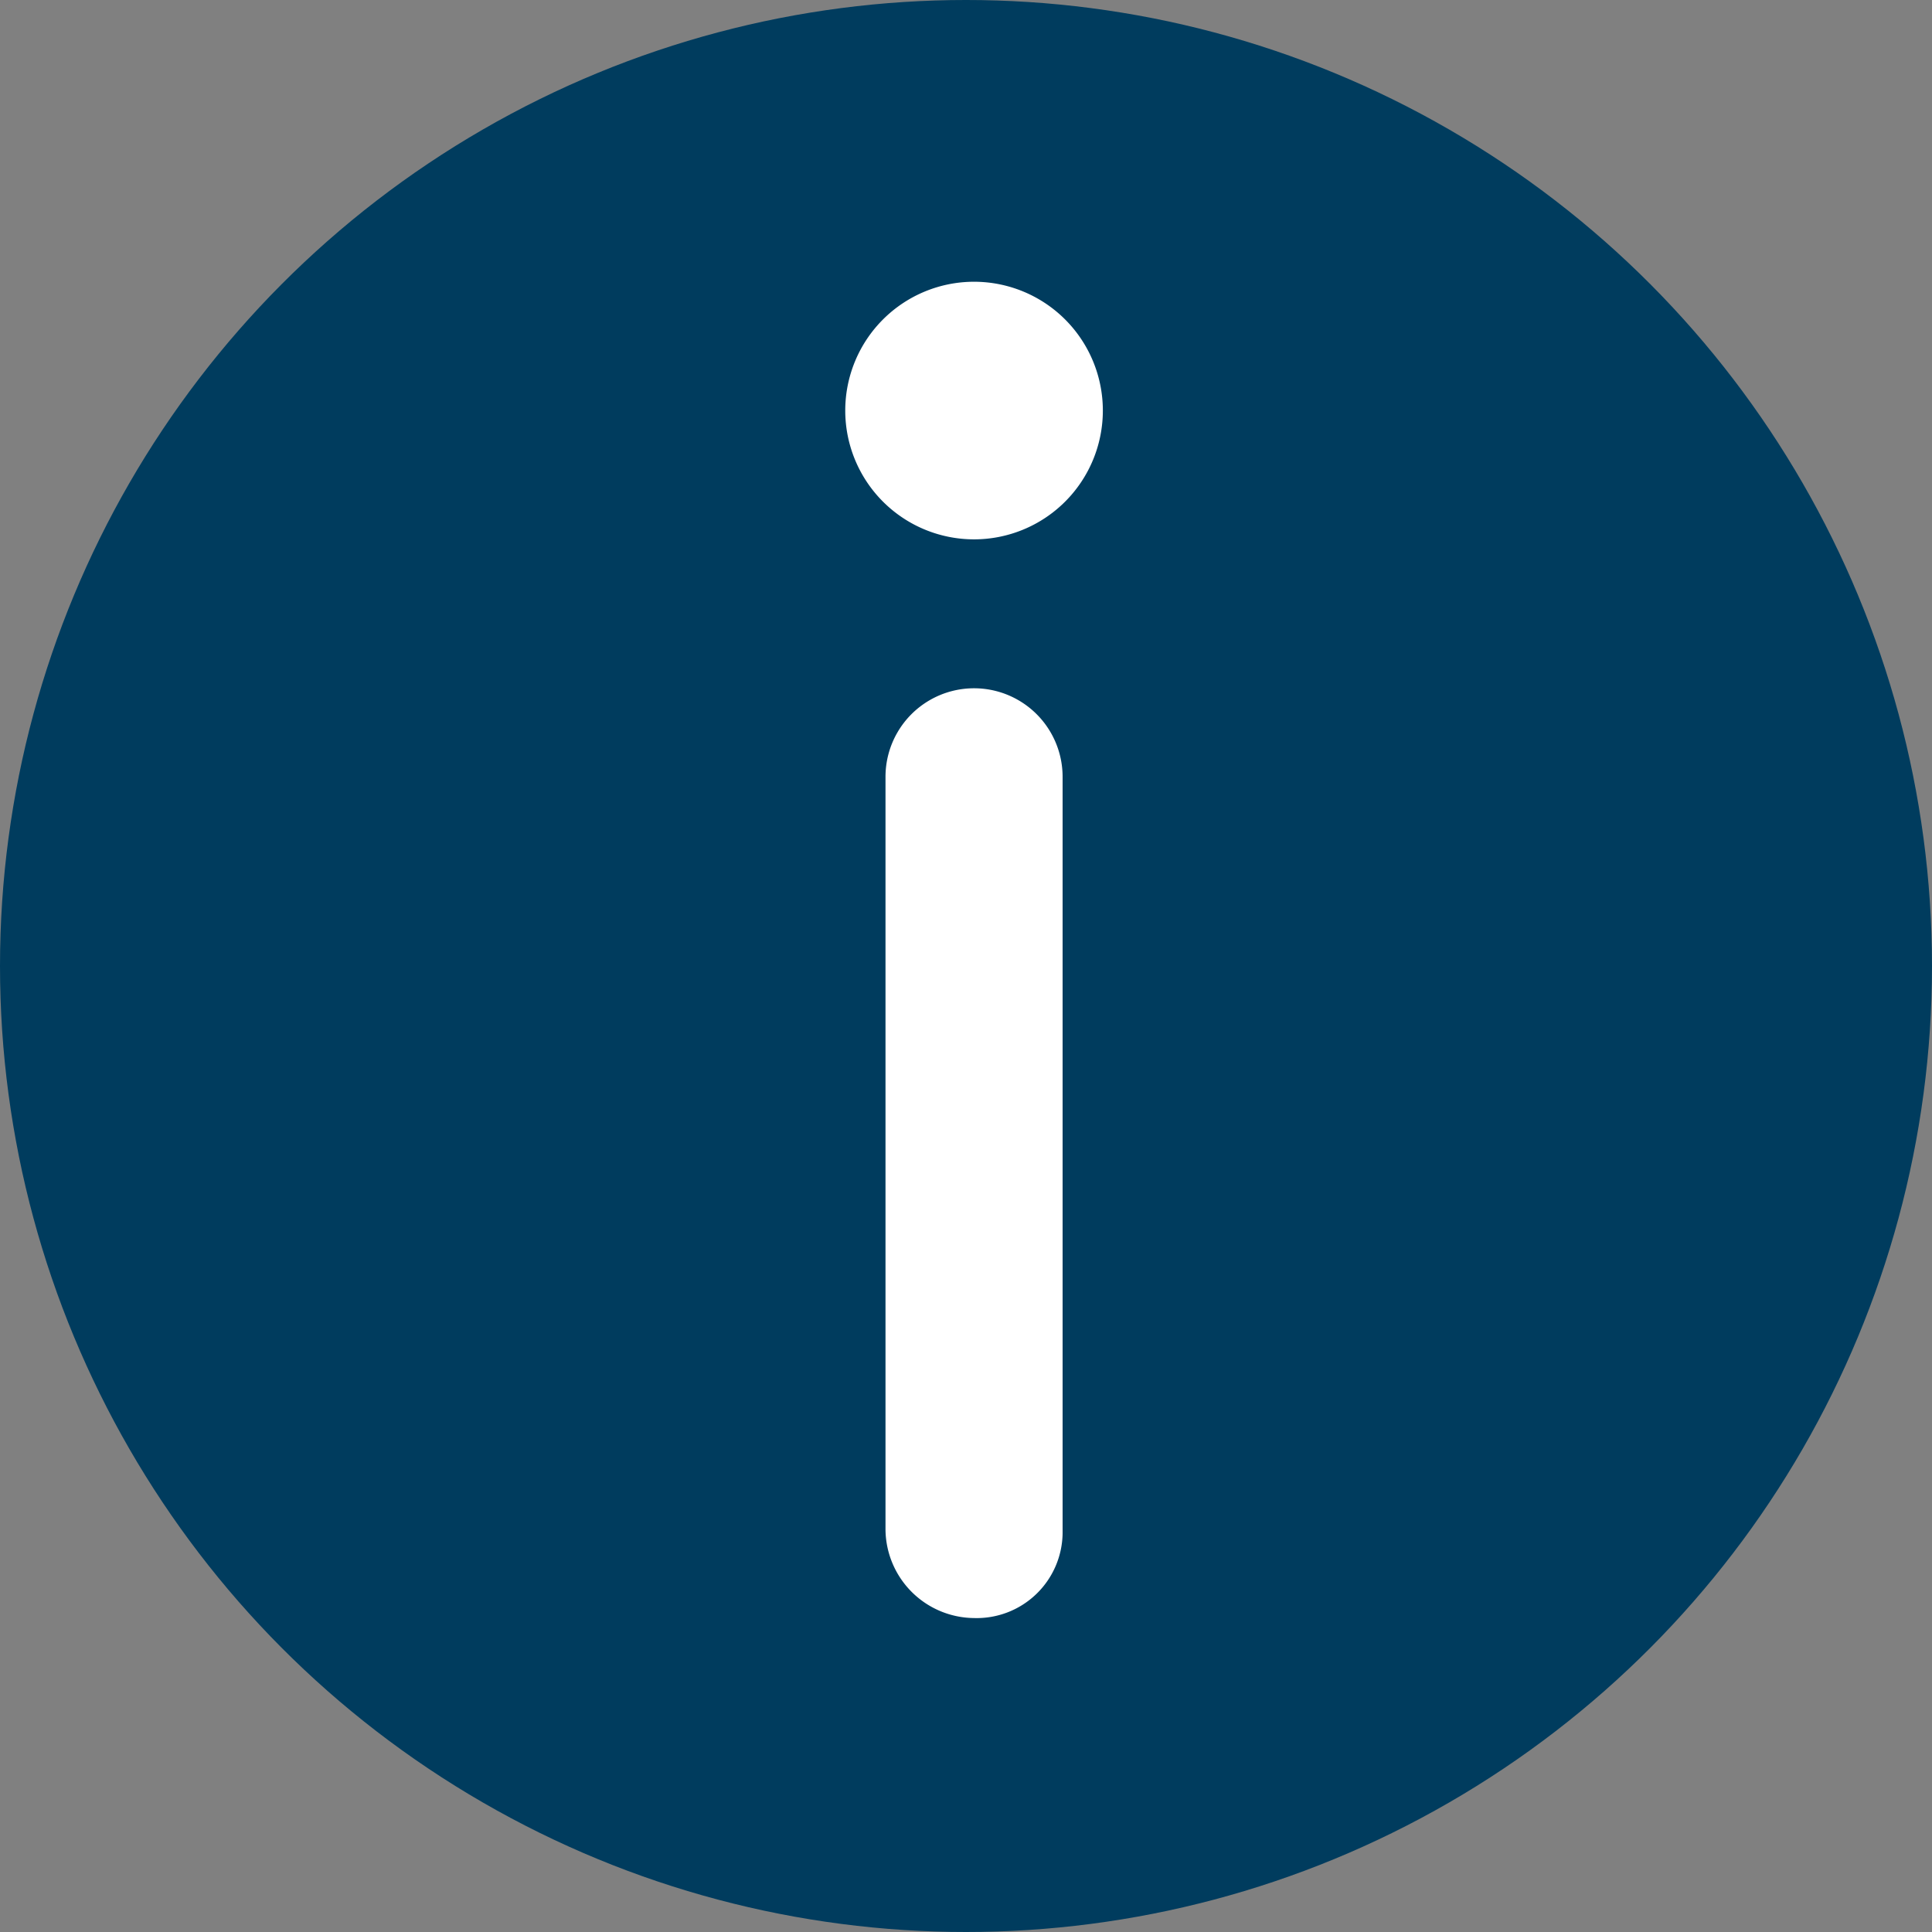 <?xml version="1.0" encoding="UTF-8"?>
<svg xmlns="http://www.w3.org/2000/svg" width="48" height="48" viewBox="0 0 48 48">
  <rect x="0" y="0" width="48" height="48" fill="#808080" stroke="none"/>
  <g id="Gruppe_3120" data-name="Gruppe 3120" transform="translate(-1216 -1291)">
    <circle id="Ellipse_3" data-name="Ellipse 3" cx="24" cy="24" r="24" transform="translate(1216 1291)" fill="#003c5e"></circle>
    <g id="randicons_48px_info" transform="translate(1215.9 1290.6)">
      <g id="Gruppe_426" data-name="Gruppe 426">
        <path id="Pfad_510" data-name="Pfad 510" d="M24.3,40.6a2.22,2.22,0,0,1-2.2-2.2V19.7a2.2,2.2,0,0,1,4.4,0V38.5A2.135,2.135,0,0,1,24.3,40.6Z" fill="#fff"></path>
      </g>
      <path id="Pfad_511" data-name="Pfad 511" d="M24.3,7.4a3.2,3.2,0,1,0,0,6.4,3.2,3.2,0,1,0,0-6.4" fill="#fff"></path>
    </g>
  </g>
</svg>

